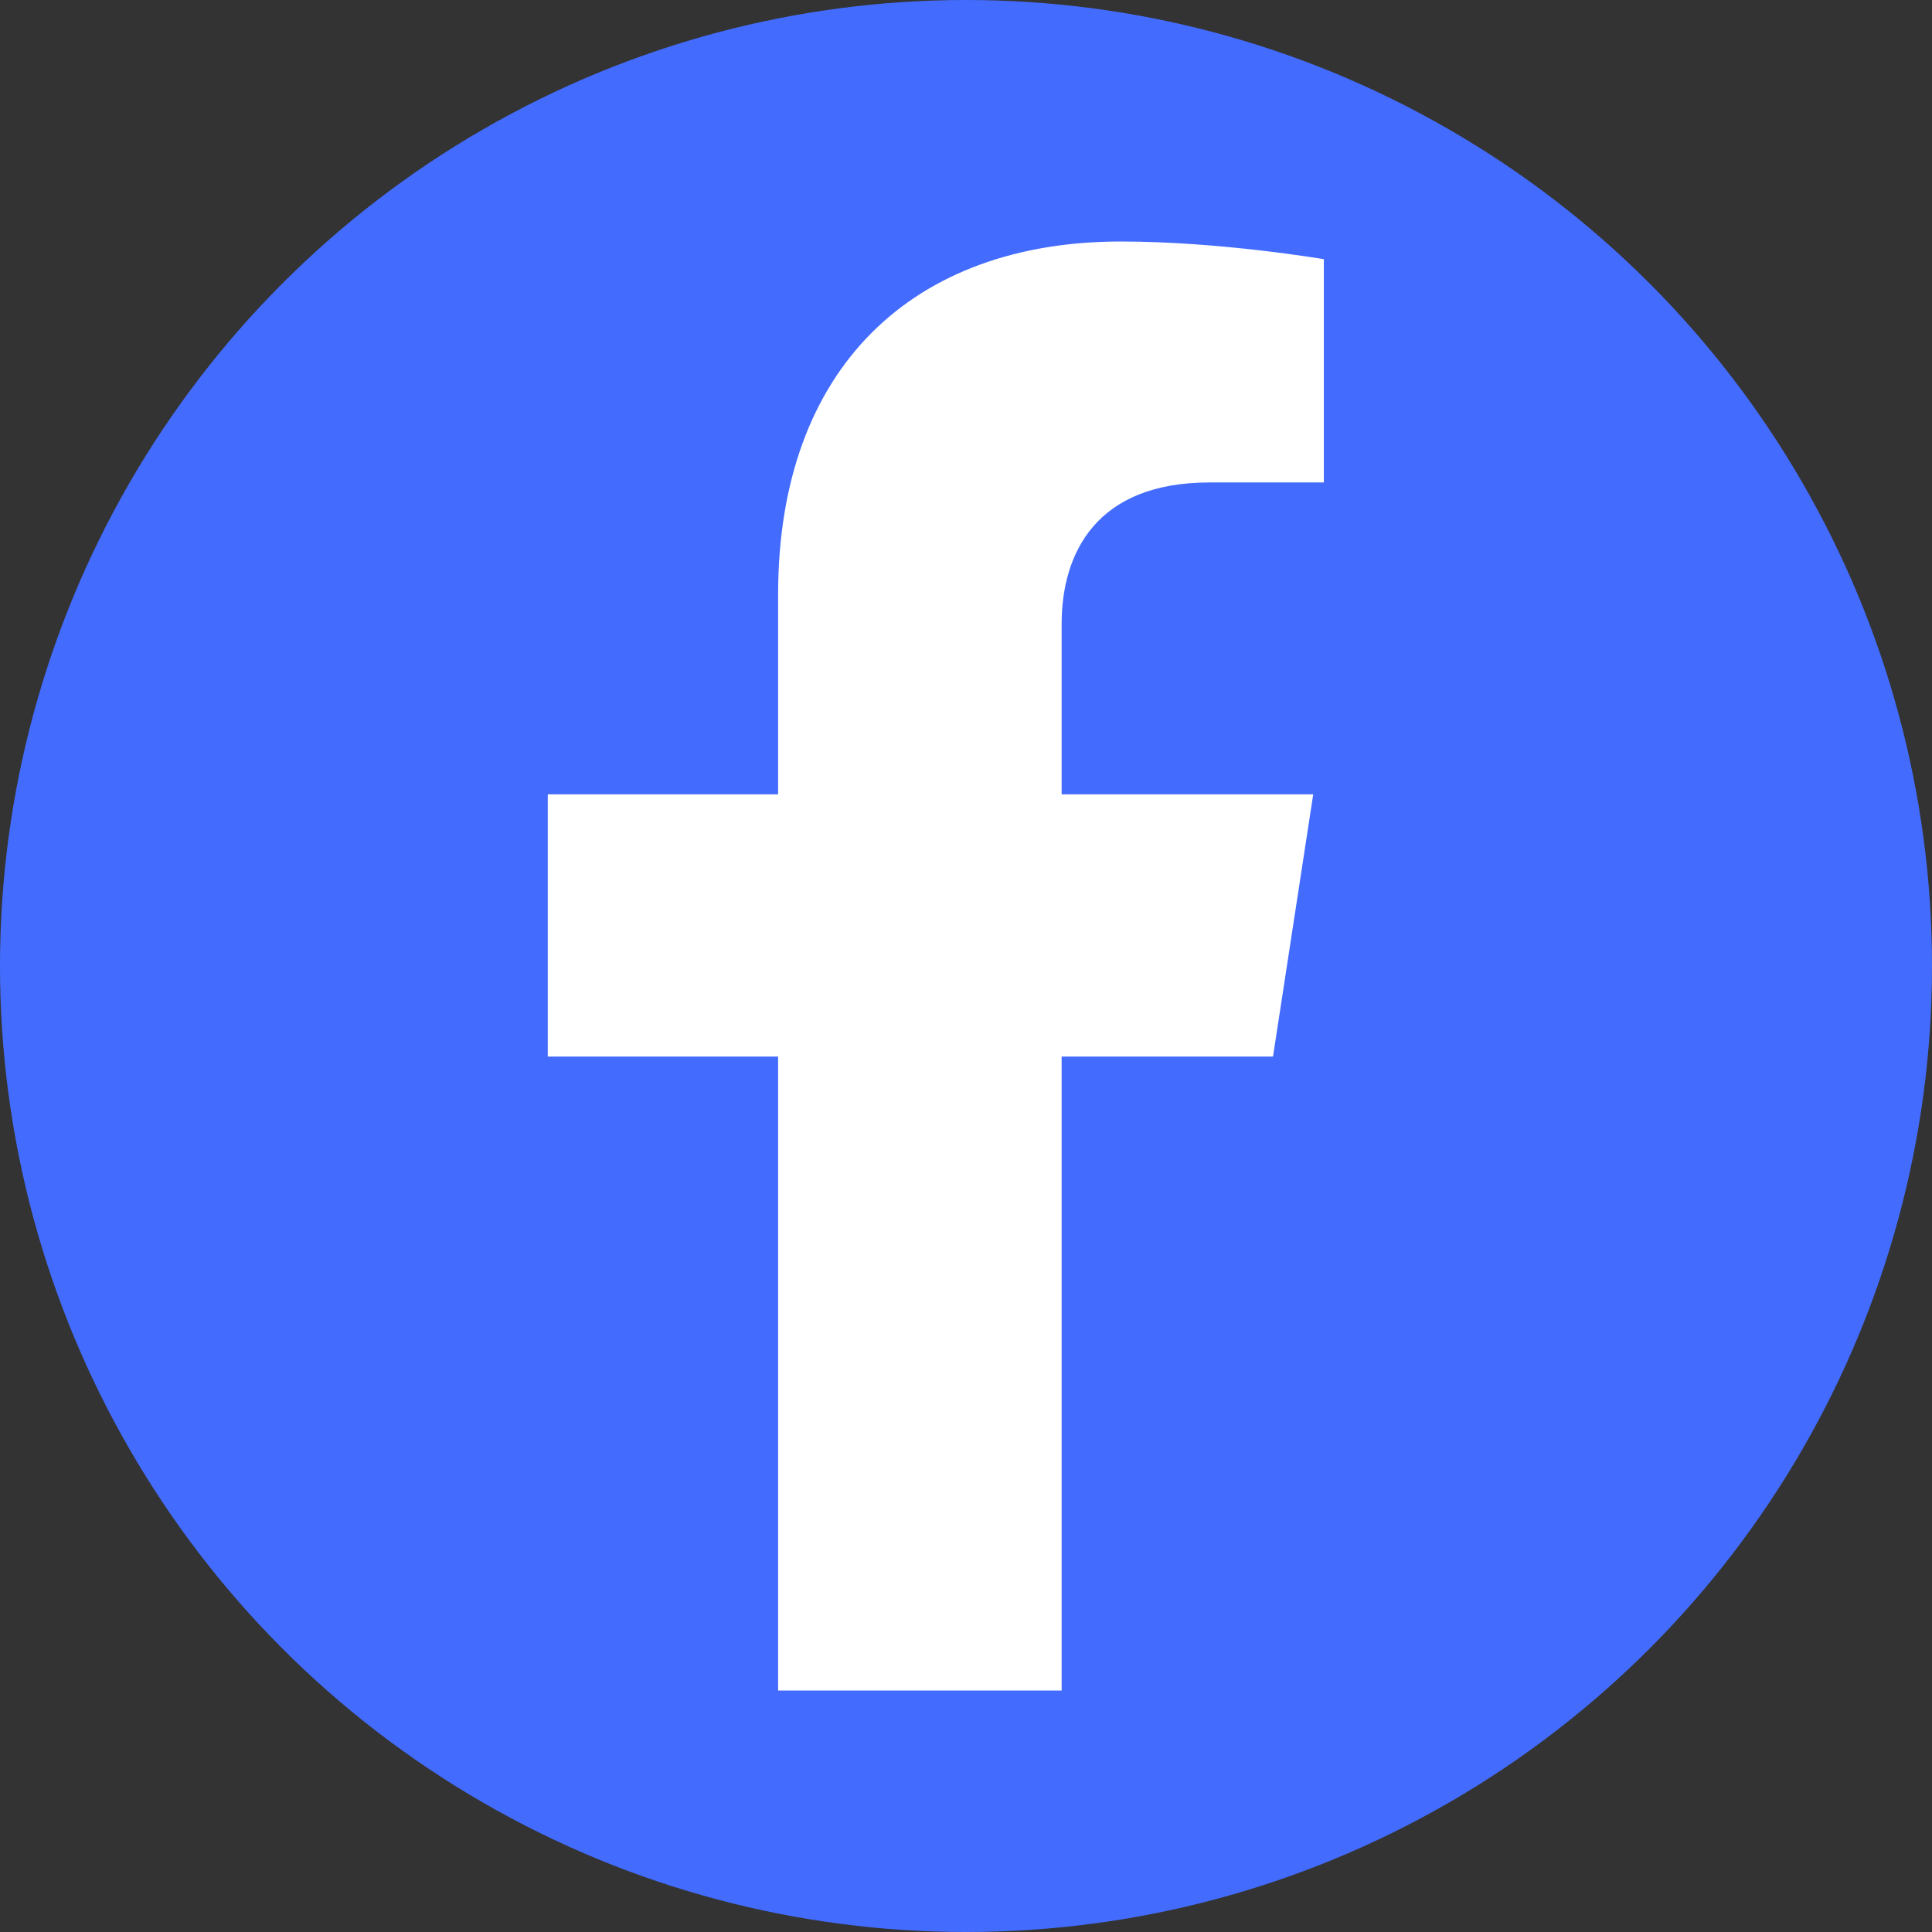 <svg width="32" height="32" viewBox="0 0 32 32" fill="none" xmlns="http://www.w3.org/2000/svg">
<rect x="0" y="0" width="32" height="32" fill="#333333" stroke="none"/>
<circle cx="16" cy="16" r="16" fill="#436CFF"/>
<path d="M21.085 17.5L21.751 13.157H17.584V10.338C17.584 9.15 18.166 7.991 20.032 7.991H21.927V4.293C21.927 4.293 20.208 4 18.564 4C15.132 4 12.888 6.08 12.888 9.846V13.157H9.073V17.5H12.888V28H17.584V17.5H21.085Z" fill="white"/>
</svg>
